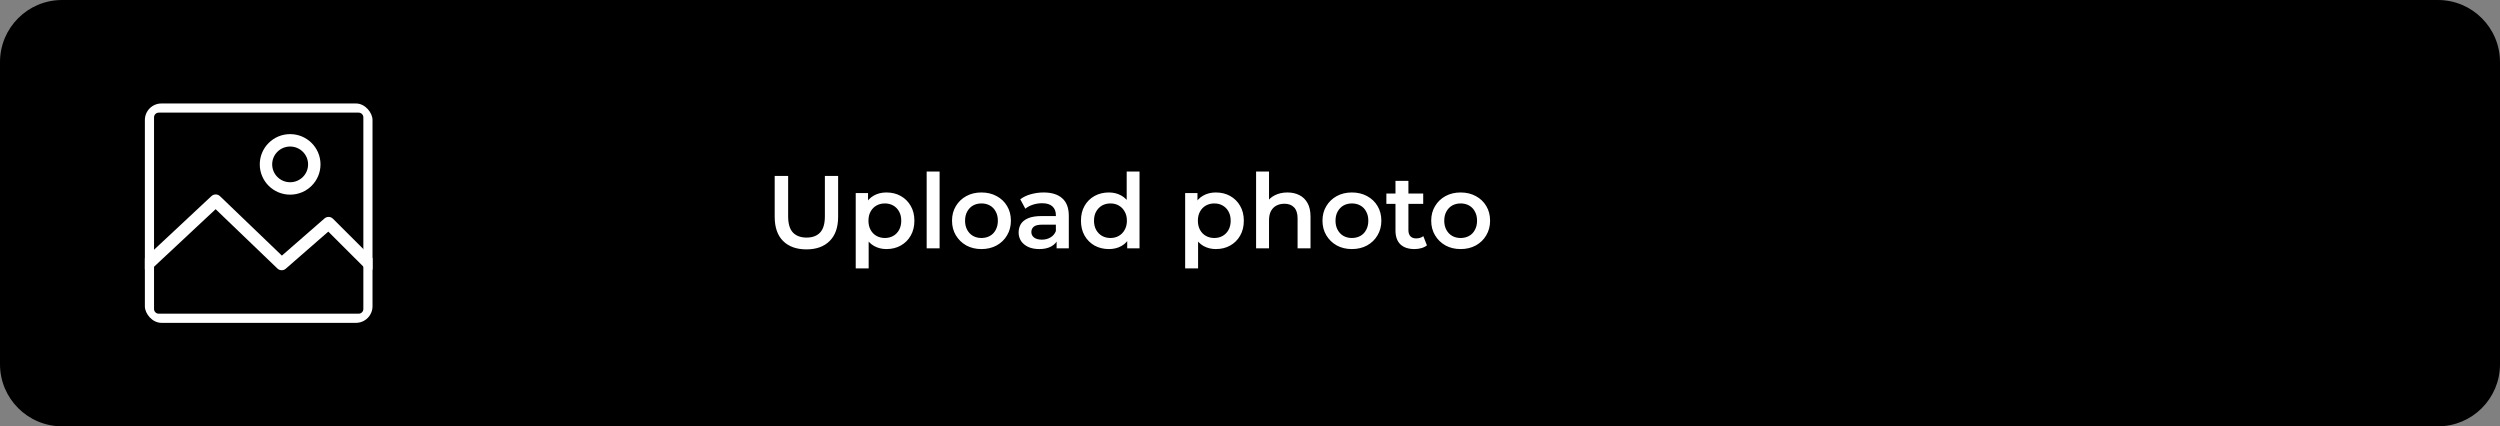 <svg width="604" height="103" viewBox="0 0 604 103" fill="none" xmlns="http://www.w3.org/2000/svg">
<rect x="0" y="0" width="604" height="103" fill="#808080" stroke="none"/>
<path d="M0 15C0 6.716 6.716 0 15 0H589C597.284 0 604 6.716 604 15V88C604 96.284 597.284 103 589 103H15C6.716 103 0 96.284 0 88V15Z" fill="#F24740" style="fill:#F24740;fill:color(display-p3 0.949 0.278 0.251);fill-opacity:1;"/>
<g clip-path="url(#clip0_1616_149)">
<path d="M86.645 25.712H38.354C36.896 25.712 35.715 26.889 35.715 28.341V74.659C35.715 76.111 36.896 77.288 38.354 77.288H86.645C88.103 77.288 89.285 76.111 89.285 74.659V28.341C89.285 26.889 88.103 25.712 86.645 25.712Z" stroke="white" style="stroke:white;stroke-opacity:1;" stroke-width="3" stroke-linecap="round" stroke-linejoin="round"/>
<path d="M35.715 63.788L52.11 48.475L68.058 63.788L79.384 53.908L89.285 63.788" stroke="white" style="stroke:white;stroke-opacity:1;" stroke-width="3" stroke-linecap="round" stroke-linejoin="round"/>
<path d="M75.934 39.715C75.934 36.508 73.323 33.902 70.097 33.902C66.872 33.902 64.26 36.503 64.26 39.715C64.26 42.928 66.872 45.528 70.097 45.528C73.323 45.528 75.934 42.928 75.934 39.715Z" stroke="white" style="stroke:white;stroke-opacity:1;" stroke-width="3" stroke-linecap="round" stroke-linejoin="round"/>
</g>
<path d="M194.841 60.25C192.441 60.25 190.558 59.575 189.191 58.225C187.841 56.875 187.166 54.925 187.166 52.375V42.5H190.416V52.25C190.416 54.05 190.8 55.358 191.566 56.175C192.35 56.992 193.45 57.4 194.866 57.4C196.283 57.4 197.375 56.992 198.141 56.175C198.908 55.358 199.291 54.05 199.291 52.25V42.5H202.491V52.375C202.491 54.925 201.808 56.875 200.441 58.225C199.091 59.575 197.225 60.25 194.841 60.25ZM214.143 60.175C213.06 60.175 212.068 59.925 211.168 59.425C210.285 58.925 209.576 58.175 209.043 57.175C208.526 56.158 208.268 54.875 208.268 53.325C208.268 51.758 208.518 50.475 209.018 49.475C209.535 48.475 210.235 47.733 211.118 47.25C212.001 46.75 213.01 46.5 214.143 46.5C215.46 46.5 216.618 46.783 217.618 47.35C218.635 47.917 219.435 48.708 220.018 49.725C220.618 50.742 220.918 51.942 220.918 53.325C220.918 54.708 220.618 55.917 220.018 56.95C219.435 57.967 218.635 58.758 217.618 59.325C216.618 59.892 215.46 60.175 214.143 60.175ZM206.743 64.85V46.65H209.718V49.8L209.618 53.35L209.868 56.9V64.85H206.743ZM213.793 57.5C214.543 57.5 215.21 57.333 215.793 57C216.393 56.667 216.868 56.183 217.218 55.55C217.568 54.917 217.743 54.175 217.743 53.325C217.743 52.458 217.568 51.717 217.218 51.1C216.868 50.467 216.393 49.983 215.793 49.65C215.21 49.317 214.543 49.15 213.793 49.15C213.043 49.15 212.368 49.317 211.768 49.65C211.168 49.983 210.693 50.467 210.343 51.1C209.993 51.717 209.818 52.458 209.818 53.325C209.818 54.175 209.993 54.917 210.343 55.55C210.693 56.183 211.168 56.667 211.768 57C212.368 57.333 213.043 57.5 213.793 57.5ZM223.882 60V41.45H227.007V60H223.882ZM237.108 60.175C235.741 60.175 234.525 59.883 233.458 59.3C232.391 58.7 231.55 57.883 230.933 56.85C230.316 55.817 230.008 54.642 230.008 53.325C230.008 51.992 230.316 50.817 230.933 49.8C231.55 48.767 232.391 47.958 233.458 47.375C234.525 46.792 235.741 46.5 237.108 46.5C238.491 46.5 239.716 46.792 240.783 47.375C241.866 47.958 242.708 48.758 243.308 49.775C243.925 50.792 244.233 51.975 244.233 53.325C244.233 54.642 243.925 55.817 243.308 56.85C242.708 57.883 241.866 58.7 240.783 59.3C239.716 59.883 238.491 60.175 237.108 60.175ZM237.108 57.5C237.875 57.5 238.558 57.333 239.158 57C239.758 56.667 240.225 56.183 240.558 55.55C240.908 54.917 241.083 54.175 241.083 53.325C241.083 52.458 240.908 51.717 240.558 51.1C240.225 50.467 239.758 49.983 239.158 49.65C238.558 49.317 237.883 49.15 237.133 49.15C236.366 49.15 235.683 49.317 235.083 49.65C234.5 49.983 234.033 50.467 233.683 51.1C233.333 51.717 233.158 52.458 233.158 53.325C233.158 54.175 233.333 54.917 233.683 55.55C234.033 56.183 234.5 56.667 235.083 57C235.683 57.333 236.358 57.5 237.108 57.5ZM255.275 60V57.3L255.1 56.725V52C255.1 51.083 254.825 50.375 254.275 49.875C253.725 49.358 252.892 49.1 251.775 49.1C251.025 49.1 250.284 49.217 249.55 49.45C248.834 49.683 248.225 50.008 247.725 50.425L246.5 48.15C247.217 47.6 248.067 47.192 249.05 46.925C250.05 46.642 251.084 46.5 252.15 46.5C254.084 46.5 255.575 46.967 256.625 47.9C257.692 48.817 258.225 50.242 258.225 52.175V60H255.275ZM251.075 60.175C250.075 60.175 249.2 60.008 248.45 59.675C247.7 59.325 247.117 58.85 246.7 58.25C246.3 57.633 246.1 56.942 246.1 56.175C246.1 55.425 246.275 54.75 246.625 54.15C246.992 53.55 247.584 53.075 248.4 52.725C249.217 52.375 250.3 52.2 251.65 52.2H255.525V54.275H251.875C250.809 54.275 250.092 54.45 249.725 54.8C249.359 55.133 249.175 55.55 249.175 56.05C249.175 56.617 249.4 57.067 249.85 57.4C250.3 57.733 250.925 57.9 251.725 57.9C252.492 57.9 253.175 57.725 253.775 57.375C254.392 57.025 254.834 56.508 255.1 55.825L255.625 57.7C255.325 58.483 254.784 59.092 254 59.525C253.234 59.958 252.259 60.175 251.075 60.175ZM267.91 60.175C266.627 60.175 265.469 59.892 264.435 59.325C263.419 58.742 262.619 57.942 262.035 56.925C261.452 55.908 261.16 54.708 261.16 53.325C261.16 51.942 261.452 50.742 262.035 49.725C262.619 48.708 263.419 47.917 264.435 47.35C265.469 46.783 266.627 46.5 267.91 46.5C269.027 46.5 270.027 46.75 270.91 47.25C271.794 47.733 272.494 48.475 273.01 49.475C273.527 50.475 273.785 51.758 273.785 53.325C273.785 54.875 273.535 56.158 273.035 57.175C272.535 58.175 271.844 58.925 270.96 59.425C270.077 59.925 269.06 60.175 267.91 60.175ZM268.285 57.5C269.035 57.5 269.702 57.333 270.285 57C270.885 56.667 271.36 56.183 271.71 55.55C272.077 54.917 272.26 54.175 272.26 53.325C272.26 52.458 272.077 51.717 271.71 51.1C271.36 50.467 270.885 49.983 270.285 49.65C269.702 49.317 269.035 49.15 268.285 49.15C267.535 49.15 266.86 49.317 266.26 49.65C265.677 49.983 265.202 50.467 264.835 51.1C264.485 51.717 264.31 52.458 264.31 53.325C264.31 54.175 264.485 54.917 264.835 55.55C265.202 56.183 265.677 56.667 266.26 57C266.86 57.333 267.535 57.5 268.285 57.5ZM272.335 60V56.85L272.46 53.3L272.21 49.75V41.45H275.31V60H272.335ZM293.733 60.175C292.649 60.175 291.658 59.925 290.758 59.425C289.874 58.925 289.166 58.175 288.633 57.175C288.116 56.158 287.858 54.875 287.858 53.325C287.858 51.758 288.108 50.475 288.608 49.475C289.124 48.475 289.824 47.733 290.708 47.25C291.591 46.75 292.599 46.5 293.733 46.5C295.049 46.5 296.208 46.783 297.208 47.35C298.224 47.917 299.024 48.708 299.608 49.725C300.208 50.742 300.508 51.942 300.508 53.325C300.508 54.708 300.208 55.917 299.608 56.95C299.024 57.967 298.224 58.758 297.208 59.325C296.208 59.892 295.049 60.175 293.733 60.175ZM286.333 64.85V46.65H289.308V49.8L289.208 53.35L289.458 56.9V64.85H286.333ZM293.383 57.5C294.133 57.5 294.799 57.333 295.383 57C295.983 56.667 296.458 56.183 296.808 55.55C297.158 54.917 297.333 54.175 297.333 53.325C297.333 52.458 297.158 51.717 296.808 51.1C296.458 50.467 295.983 49.983 295.383 49.65C294.799 49.317 294.133 49.15 293.383 49.15C292.633 49.15 291.958 49.317 291.358 49.65C290.758 49.983 290.283 50.467 289.933 51.1C289.583 51.717 289.408 52.458 289.408 53.325C289.408 54.175 289.583 54.917 289.933 55.55C290.283 56.183 290.758 56.667 291.358 57C291.958 57.333 292.633 57.5 293.383 57.5ZM311.046 46.5C312.113 46.5 313.063 46.708 313.896 47.125C314.746 47.542 315.413 48.183 315.896 49.05C316.38 49.9 316.621 51 316.621 52.35V60H313.496V52.75C313.496 51.567 313.213 50.683 312.646 50.1C312.096 49.517 311.321 49.225 310.321 49.225C309.588 49.225 308.938 49.375 308.371 49.675C307.805 49.975 307.363 50.425 307.046 51.025C306.746 51.608 306.596 52.35 306.596 53.25V60H303.471V41.45H306.596V50.25L305.921 49.15C306.388 48.3 307.063 47.65 307.946 47.2C308.846 46.733 309.88 46.5 311.046 46.5ZM326.61 60.175C325.243 60.175 324.027 59.883 322.96 59.3C321.893 58.7 321.052 57.883 320.435 56.85C319.818 55.817 319.51 54.642 319.51 53.325C319.51 51.992 319.818 50.817 320.435 49.8C321.052 48.767 321.893 47.958 322.96 47.375C324.027 46.792 325.243 46.5 326.61 46.5C327.993 46.5 329.218 46.792 330.285 47.375C331.368 47.958 332.21 48.758 332.81 49.775C333.427 50.792 333.735 51.975 333.735 53.325C333.735 54.642 333.427 55.817 332.81 56.85C332.21 57.883 331.368 58.7 330.285 59.3C329.218 59.883 327.993 60.175 326.61 60.175ZM326.61 57.5C327.377 57.5 328.06 57.333 328.66 57C329.26 56.667 329.727 56.183 330.06 55.55C330.41 54.917 330.585 54.175 330.585 53.325C330.585 52.458 330.41 51.717 330.06 51.1C329.727 50.467 329.26 49.983 328.66 49.65C328.06 49.317 327.385 49.15 326.635 49.15C325.868 49.15 325.185 49.317 324.585 49.65C324.002 49.983 323.535 50.467 323.185 51.1C322.835 51.717 322.66 52.458 322.66 53.325C322.66 54.175 322.835 54.917 323.185 55.55C323.535 56.183 324.002 56.667 324.585 57C325.185 57.333 325.86 57.5 326.61 57.5ZM341.748 60.175C340.282 60.175 339.148 59.8 338.348 59.05C337.548 58.283 337.148 57.158 337.148 55.675V43.7H340.273V55.6C340.273 56.233 340.432 56.725 340.748 57.075C341.082 57.425 341.54 57.6 342.123 57.6C342.823 57.6 343.407 57.417 343.873 57.05L344.748 59.275C344.382 59.575 343.932 59.8 343.398 59.95C342.865 60.1 342.315 60.175 341.748 60.175ZM334.948 49.25V46.75H343.848V49.25H334.948ZM352.88 60.175C351.513 60.175 350.296 59.883 349.23 59.3C348.163 58.7 347.321 57.883 346.705 56.85C346.088 55.817 345.78 54.642 345.78 53.325C345.78 51.992 346.088 50.817 346.705 49.8C347.321 48.767 348.163 47.958 349.23 47.375C350.296 46.792 351.513 46.5 352.88 46.5C354.263 46.5 355.488 46.792 356.555 47.375C357.638 47.958 358.48 48.758 359.08 49.775C359.696 50.792 360.005 51.975 360.005 53.325C360.005 54.642 359.696 55.817 359.08 56.85C358.48 57.883 357.638 58.7 356.555 59.3C355.488 59.883 354.263 60.175 352.88 60.175ZM352.88 57.5C353.646 57.5 354.33 57.333 354.93 57C355.53 56.667 355.996 56.183 356.33 55.55C356.68 54.917 356.855 54.175 356.855 53.325C356.855 52.458 356.68 51.717 356.33 51.1C355.996 50.467 355.53 49.983 354.93 49.65C354.33 49.317 353.655 49.15 352.905 49.15C352.138 49.15 351.455 49.317 350.855 49.65C350.271 49.983 349.805 50.467 349.455 51.1C349.105 51.717 348.93 52.458 348.93 53.325C348.93 54.175 349.105 54.917 349.455 55.55C349.805 56.183 350.271 56.667 350.855 57C351.455 57.333 352.13 57.5 352.88 57.5Z" fill="white" style="fill:white;fill-opacity:1;"/>
<defs>
<clipPath id="clip0_1616_149">
<rect x="35" y="25" width="55" height="53" rx="4" fill="white" style="fill:white;fill-opacity:1;"/>
</clipPath>
</defs>
</svg>
